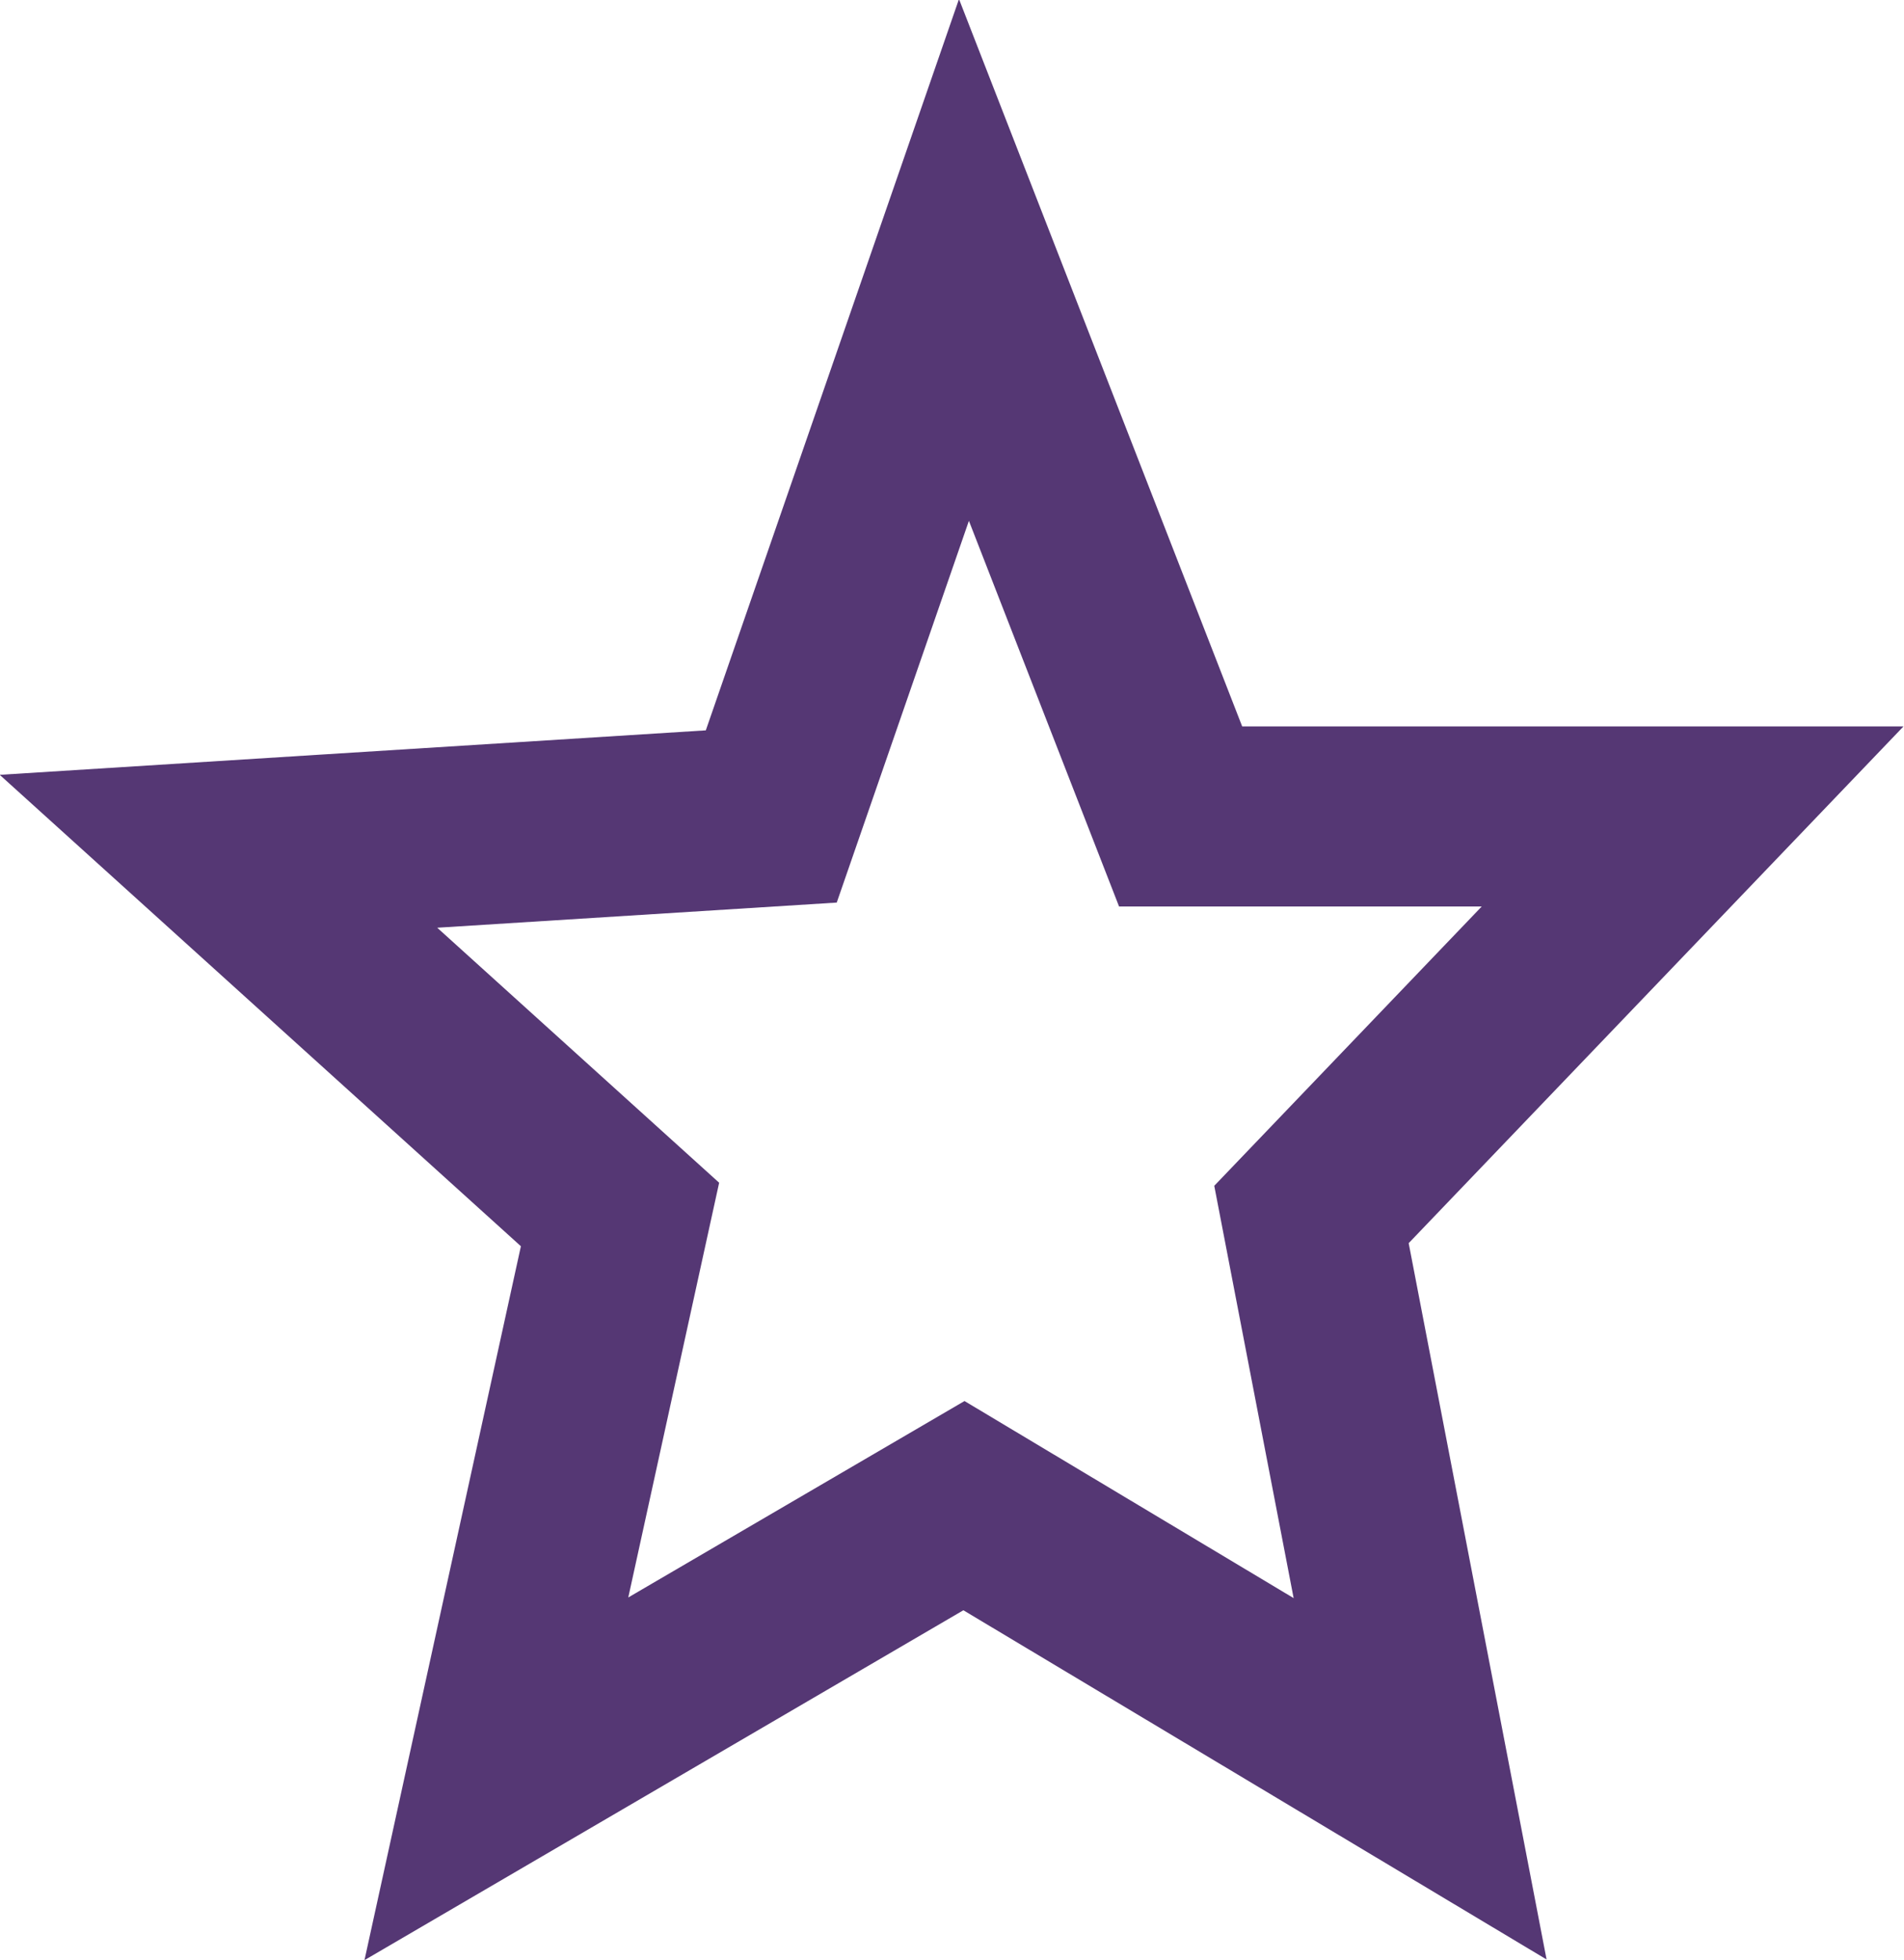 <svg width="31.722" height="32.654" viewBox="0 0 31.722 32.654" fill="none" xmlns="http://www.w3.org/2000/svg" xmlns:xlink="http://www.w3.org/1999/xlink">
	<desc>
			Created with Pixso.
	</desc>
	<defs/>
	<g style="mix-blend-mode:normal">
		<path id="Pfad 17" d="M3.64 14.18L12.85 13.6L16.06 4.33L19.67 13.6L28.2 13.6L21.85 20.23L23.66 29.63L16.06 25.08L8.27 29.63L10.33 20.23L3.64 14.18Z" fill="#FFFFFF" fill-opacity="0" fill-rule="nonzero"/>
		<path id="Pfad 17" d="M12.85 13.6L16.06 4.33L19.67 13.6L28.2 13.6L21.85 20.23L23.66 29.63L16.06 25.08L8.27 29.63L10.33 20.23L3.64 14.18L12.85 13.6Z" stroke="#553774" stroke-opacity="1" stroke-width="3"/>
	</g>
</svg>

